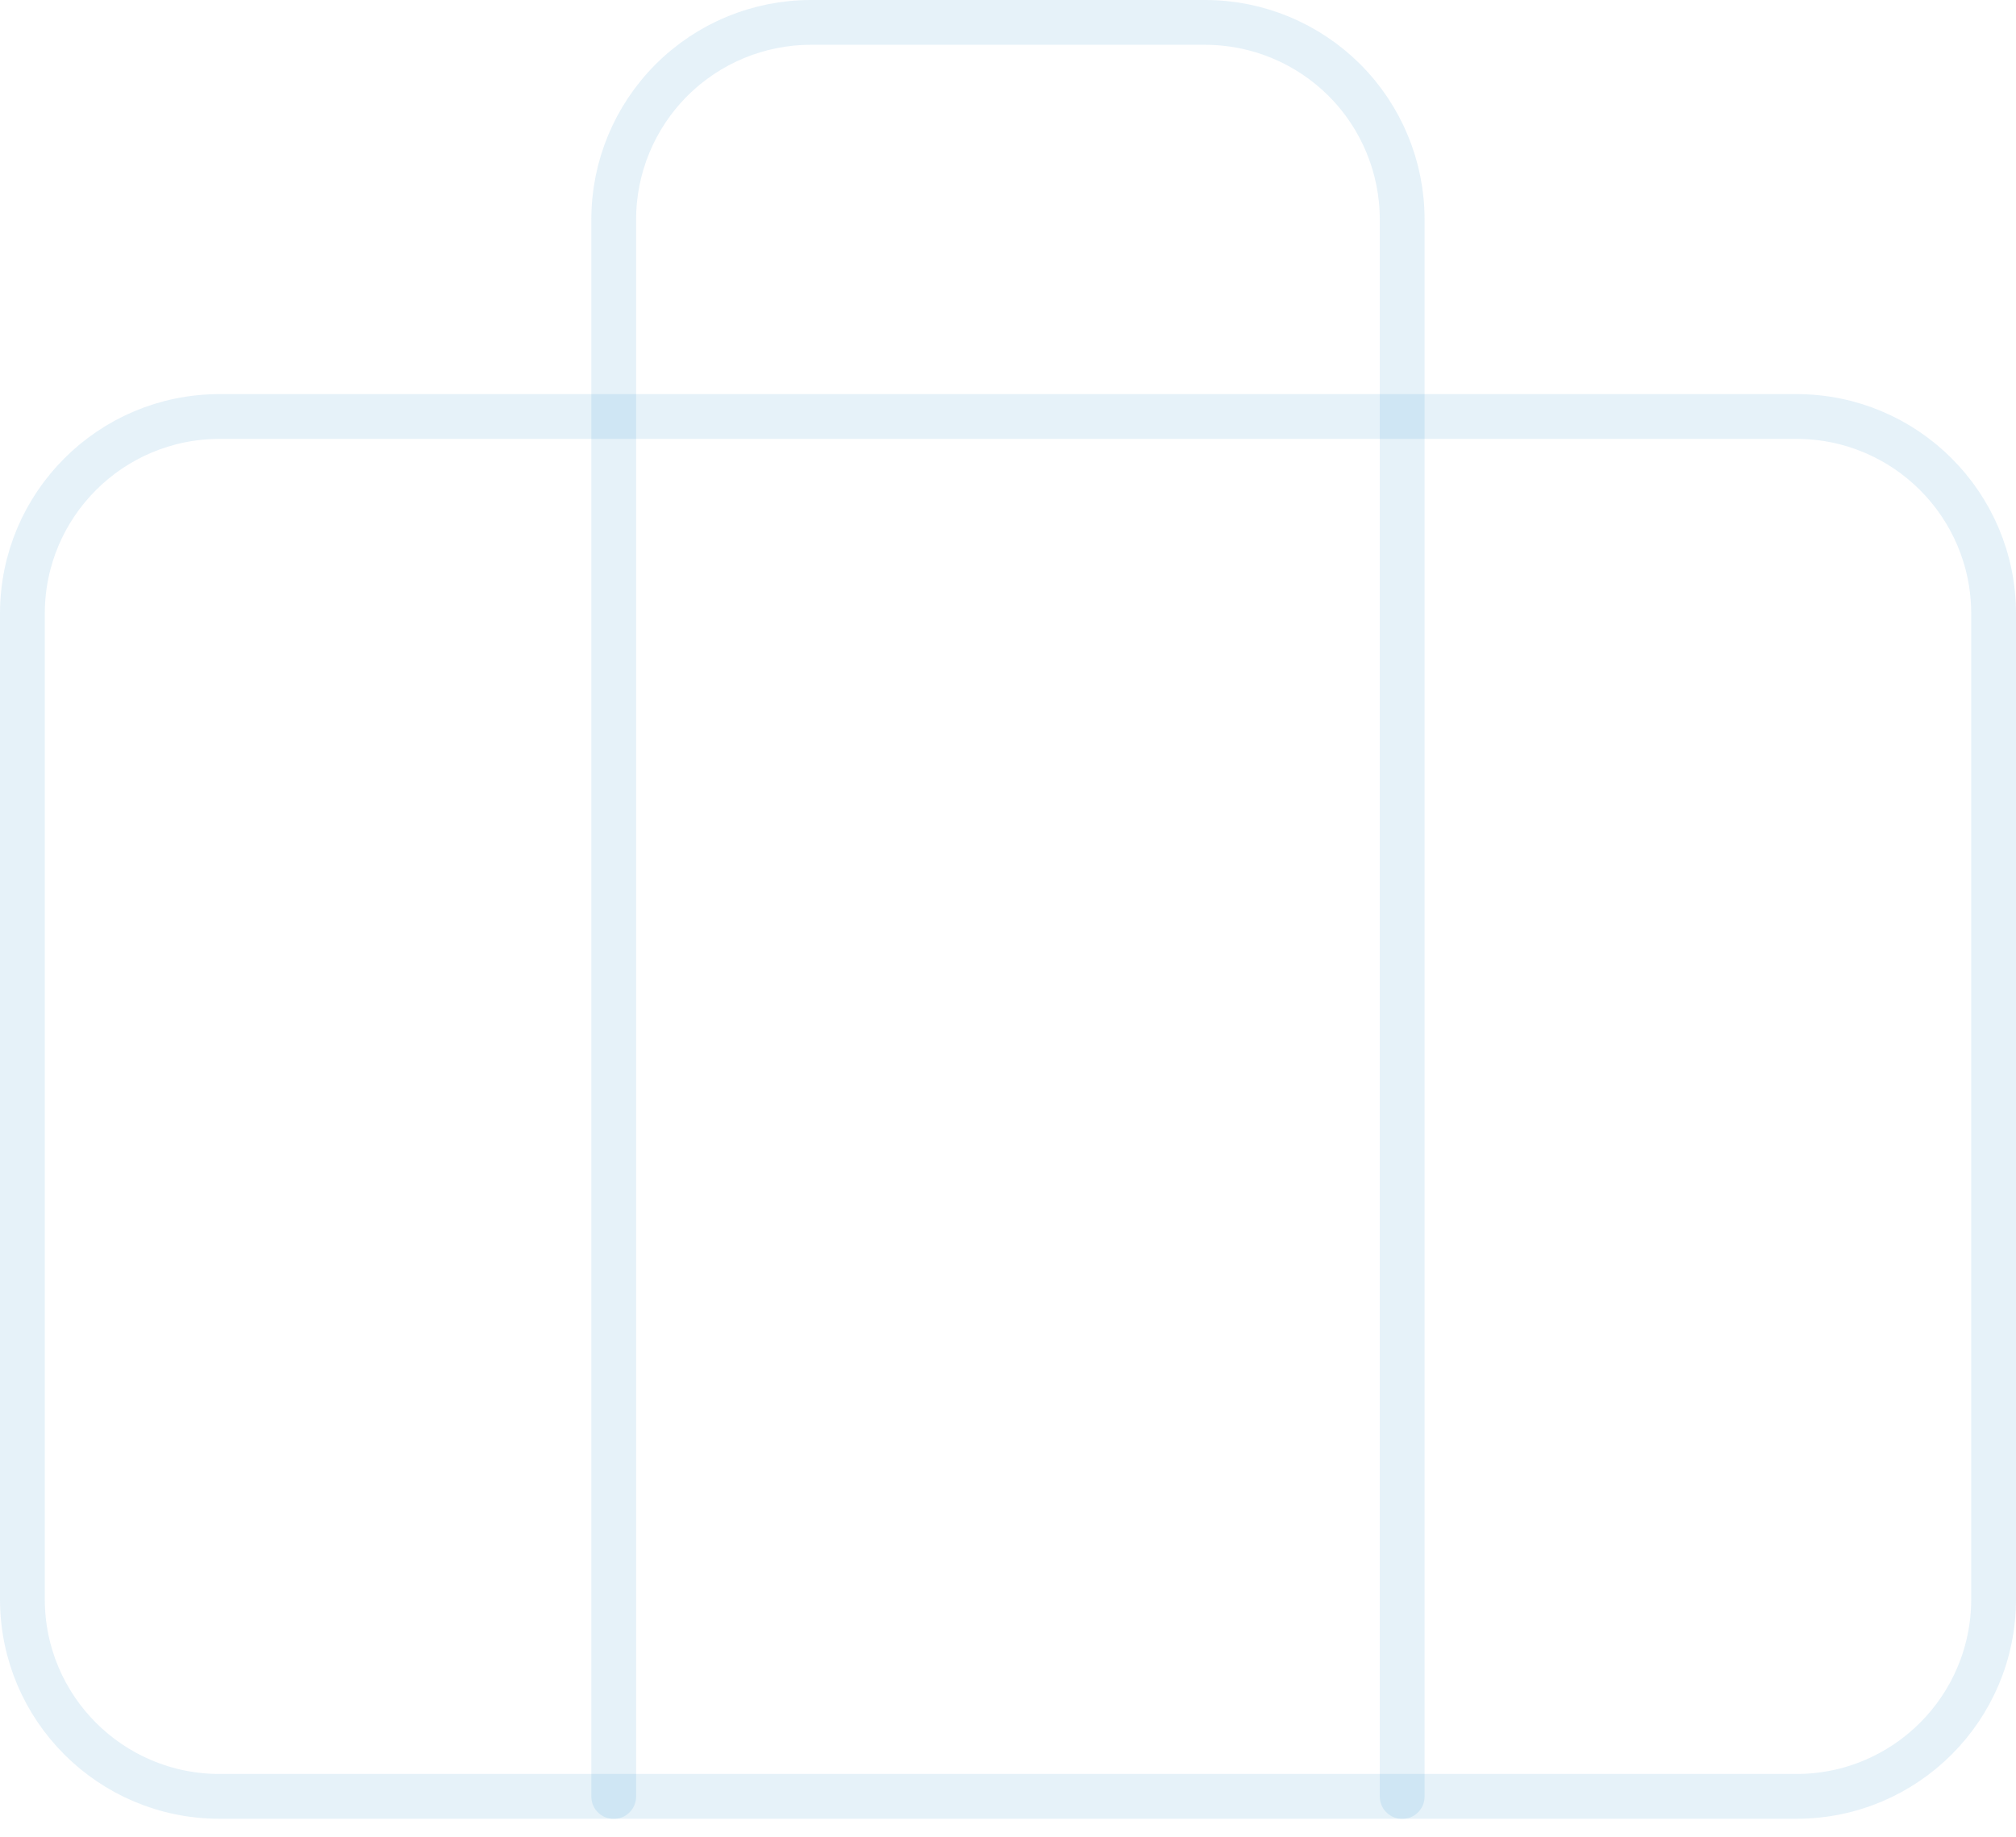 <svg width="45" height="41" viewBox="0 0 45 41" fill="none" xmlns="http://www.w3.org/2000/svg">
<path opacity="0.1" d="M31.299 40.1V4.9C31.299 3.733 30.836 2.614 30.011 1.789C29.185 0.964 28.066 0.5 26.899 0.5H18.099C16.932 0.5 15.813 0.964 14.988 1.789C14.163 2.614 13.699 3.733 13.699 4.9V40.1" stroke="#007DC5" stroke-linecap="round" stroke-linejoin="round"/>
<path opacity="0.1" d="M40.1 9.297H4.9C2.47 9.297 0.5 11.267 0.5 13.697V35.697C0.5 38.127 2.47 40.097 4.9 40.097H40.1C42.53 40.097 44.5 38.127 44.5 35.697V13.697C44.5 11.267 42.53 9.297 40.1 9.297Z" stroke="#007DC5" stroke-linecap="round" stroke-linejoin="round"/>
</svg>
